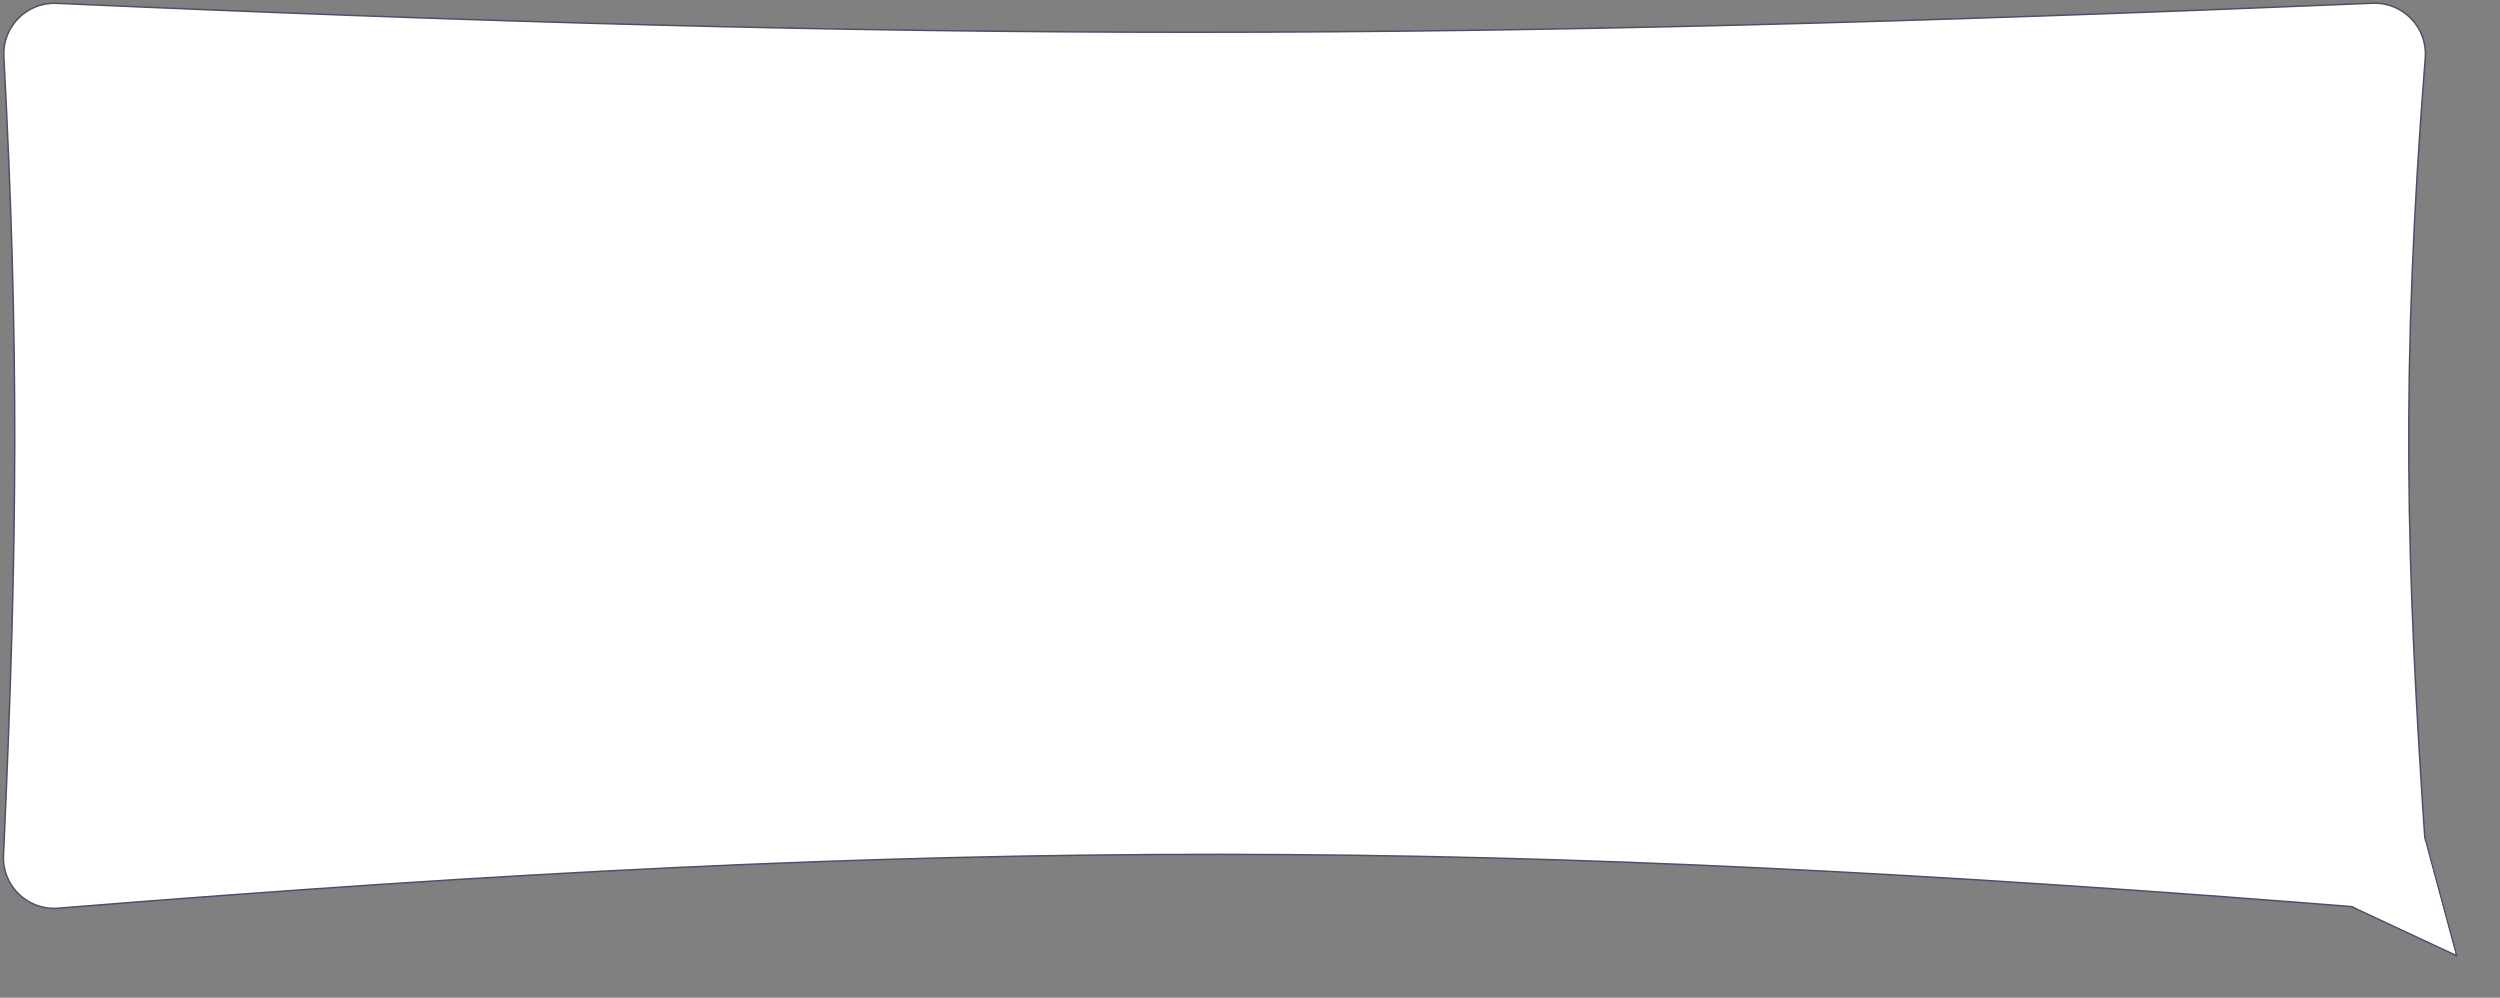 <?xml version="1.0" encoding="UTF-8"?> <svg xmlns="http://www.w3.org/2000/svg" width="4914" height="1961" viewBox="0 0 4914 1961" fill="none"><rect x="0" y="0" width="4914" height="1961" fill="#808080" stroke="none"/> <path d="M111.112 6.511C1814.07 82.314 2848.55 82.409 4663.83 6.341C4723.19 3.854 4771.81 54.221 4767.15 113.457C4718.46 732.75 4729.2 1105.81 4768.38 1679.74C4772.5 1739.96 4721.63 1789.87 4661.44 1785.06C2921.42 1645.89 1887.12 1642.33 114.029 1785.19C54.721 1789.97 4.141 1741.44 6.843 1682.01C35.373 1054.51 37.051 674.116 7.556 110.666C4.504 52.361 52.777 3.914 111.112 6.511Z" fill="white" stroke="#534D6C" stroke-width="3"></path> <path d="M4767.1 1650.21L4828.54 1878.31L4626.38 1783.92L4767.1 1650.21Z" fill="white" stroke="#534D6C" stroke-width="3"></path> <path d="M4826.27 1875.23L4619.21 1778.55L4763.35 1641.59L4826.27 1875.23Z" fill="white"></path> </svg> 